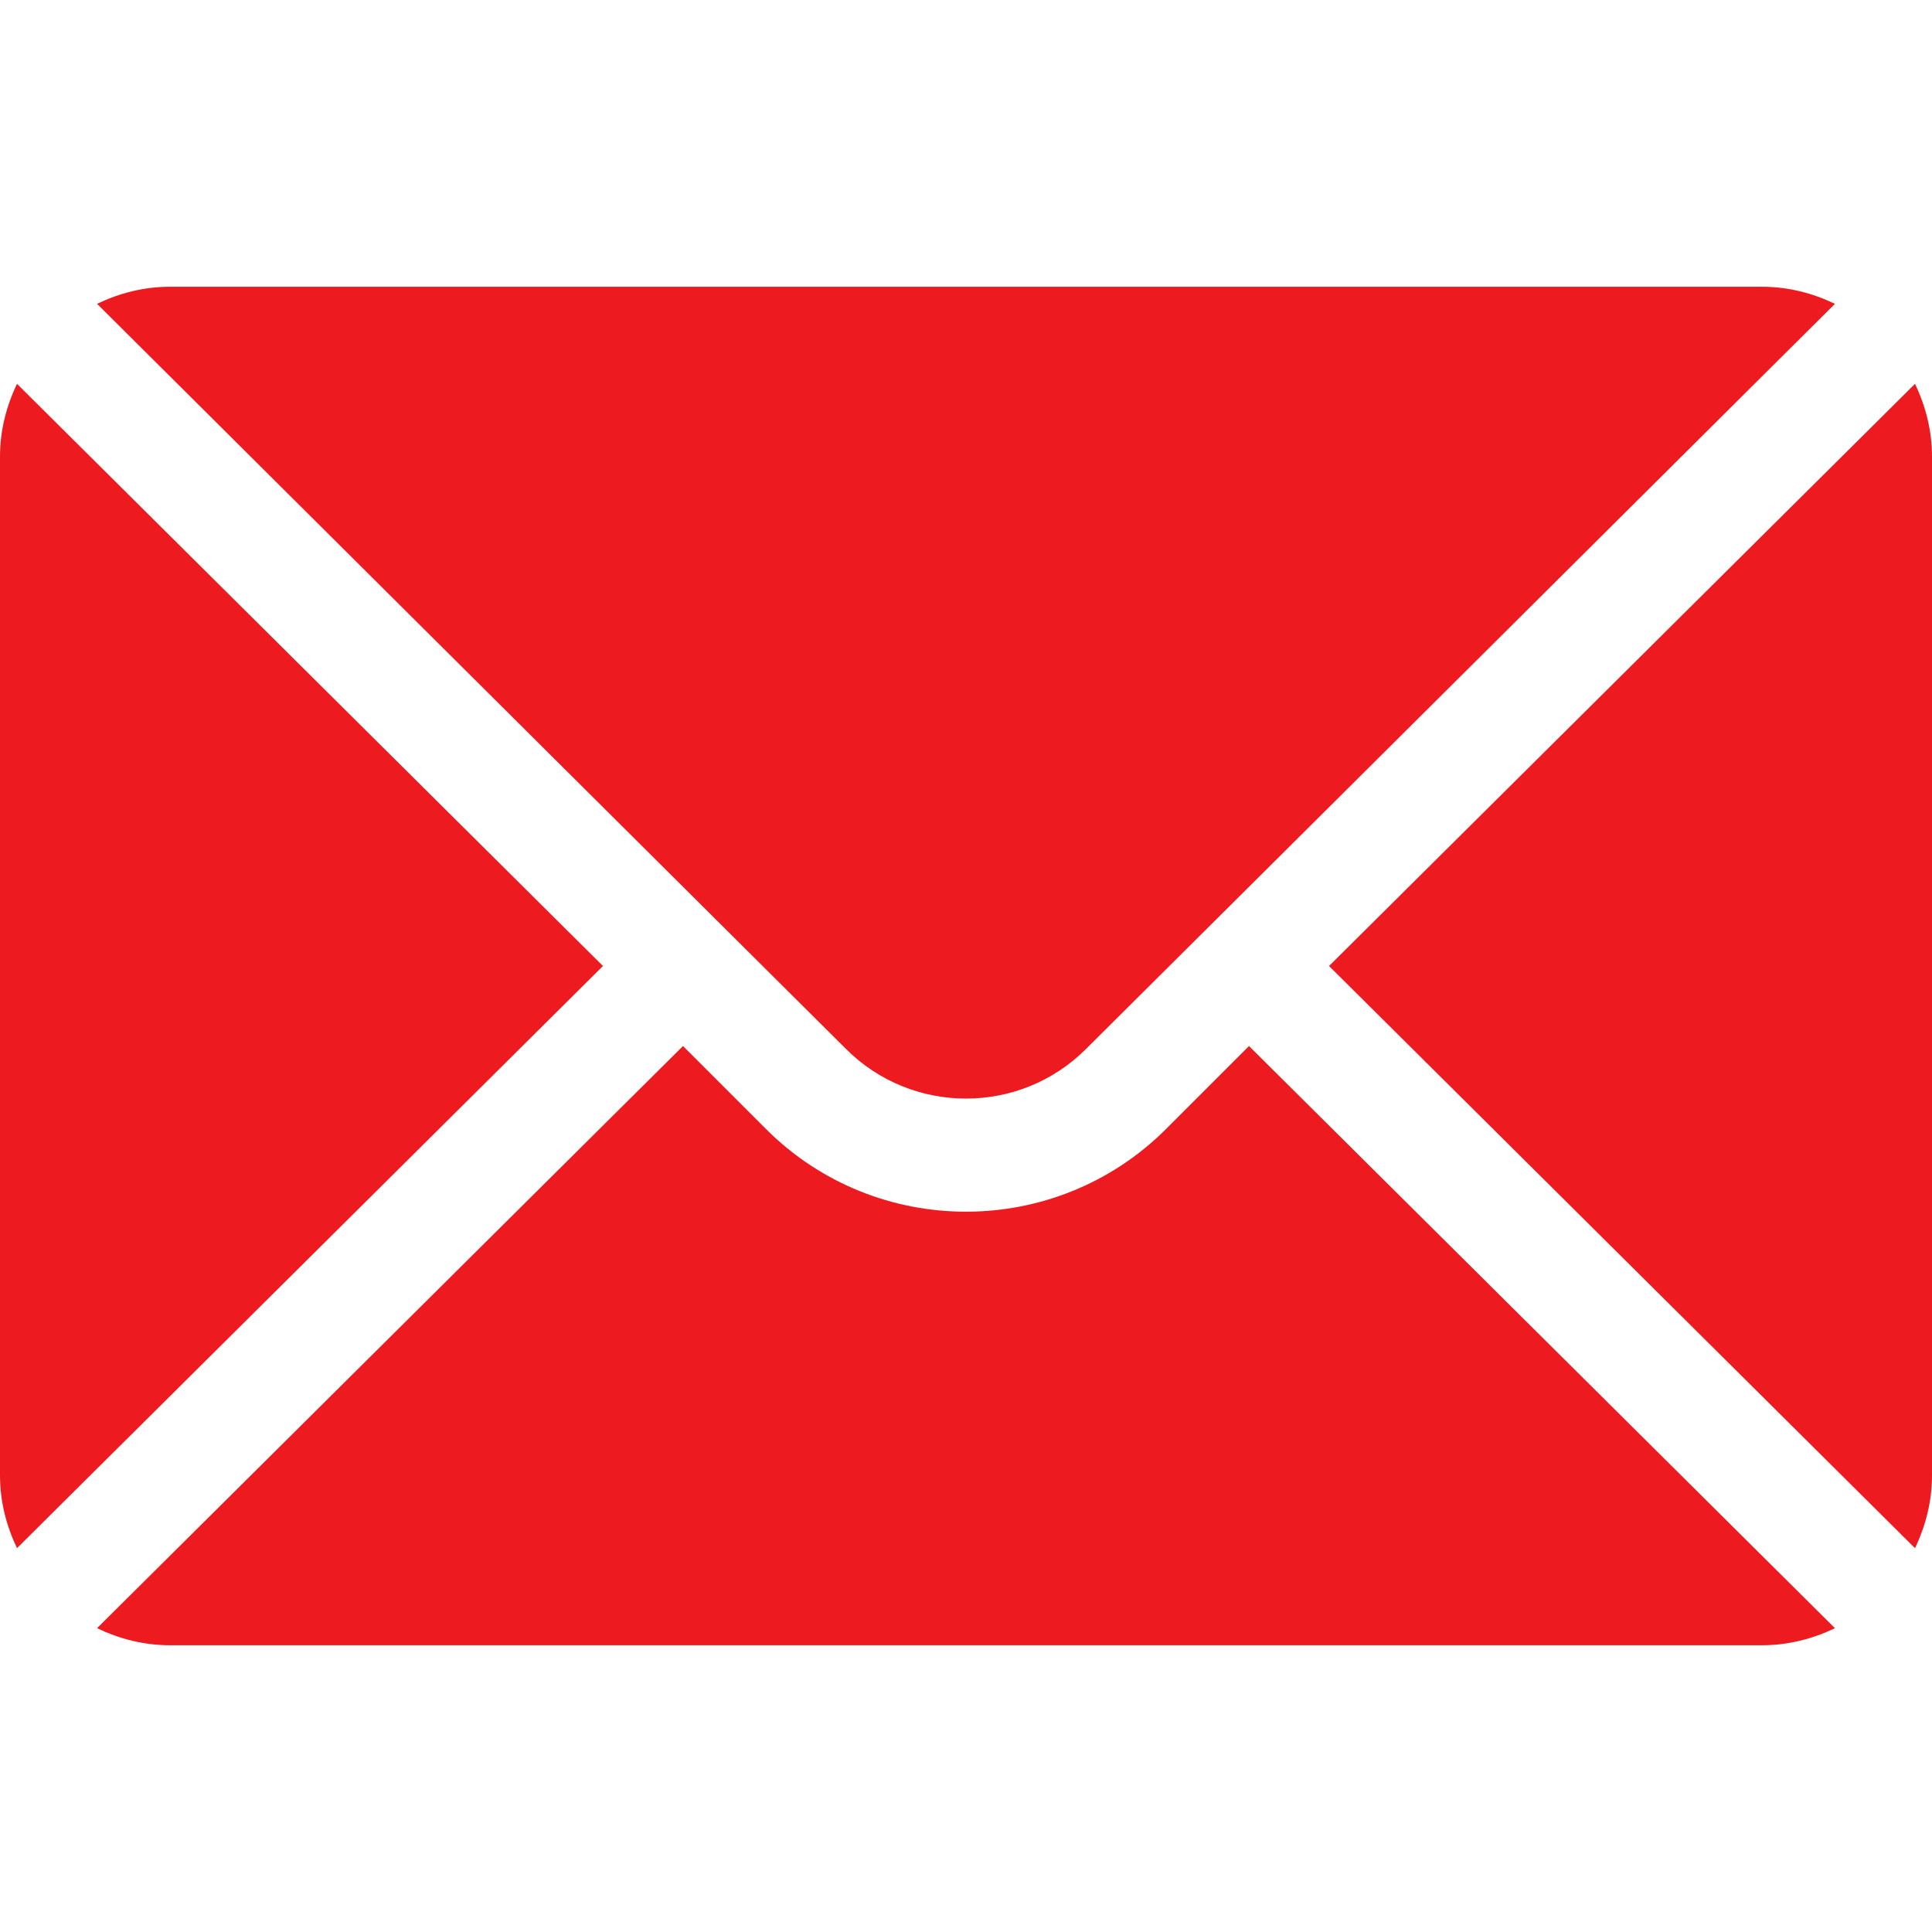 <svg width="56" height="56" viewBox="0 0 56 56" fill="none" xmlns="http://www.w3.org/2000/svg">
<g clip-path="url(#clip0_46_601)">
<path d="M55.507 11.126L38.523 28L55.507 44.874C55.814 44.233 56 43.523 56 42.766V13.234C56 12.477 55.814 11.767 55.507 11.126Z" fill="#ED1A1F"/>
<path d="M51.078 8.312H4.922C4.164 8.312 3.455 8.499 2.813 8.806L24.52 30.403C26.44 32.323 29.561 32.323 31.48 30.403L53.187 8.806C52.545 8.499 51.836 8.312 51.078 8.312Z" fill="#ED1A1F"/>
<path d="M0.493 11.126C0.186 11.767 0 12.477 0 13.234V42.766C0 43.523 0.186 44.233 0.493 44.874L17.477 28L0.493 11.126Z" fill="#ED1A1F"/>
<path d="M36.203 30.32L33.8 32.723C30.602 35.921 25.398 35.921 22.2 32.723L19.797 30.32L2.813 47.194C3.455 47.501 4.164 47.688 4.922 47.688H51.078C51.836 47.688 52.545 47.501 53.187 47.194L36.203 30.32Z" fill="#ED1A1F"/>
</g>
<defs>
<clipPath id="clip0_46_601">
<rect width="56" height="56" fill="white"/>
</clipPath>
</defs>
</svg>
